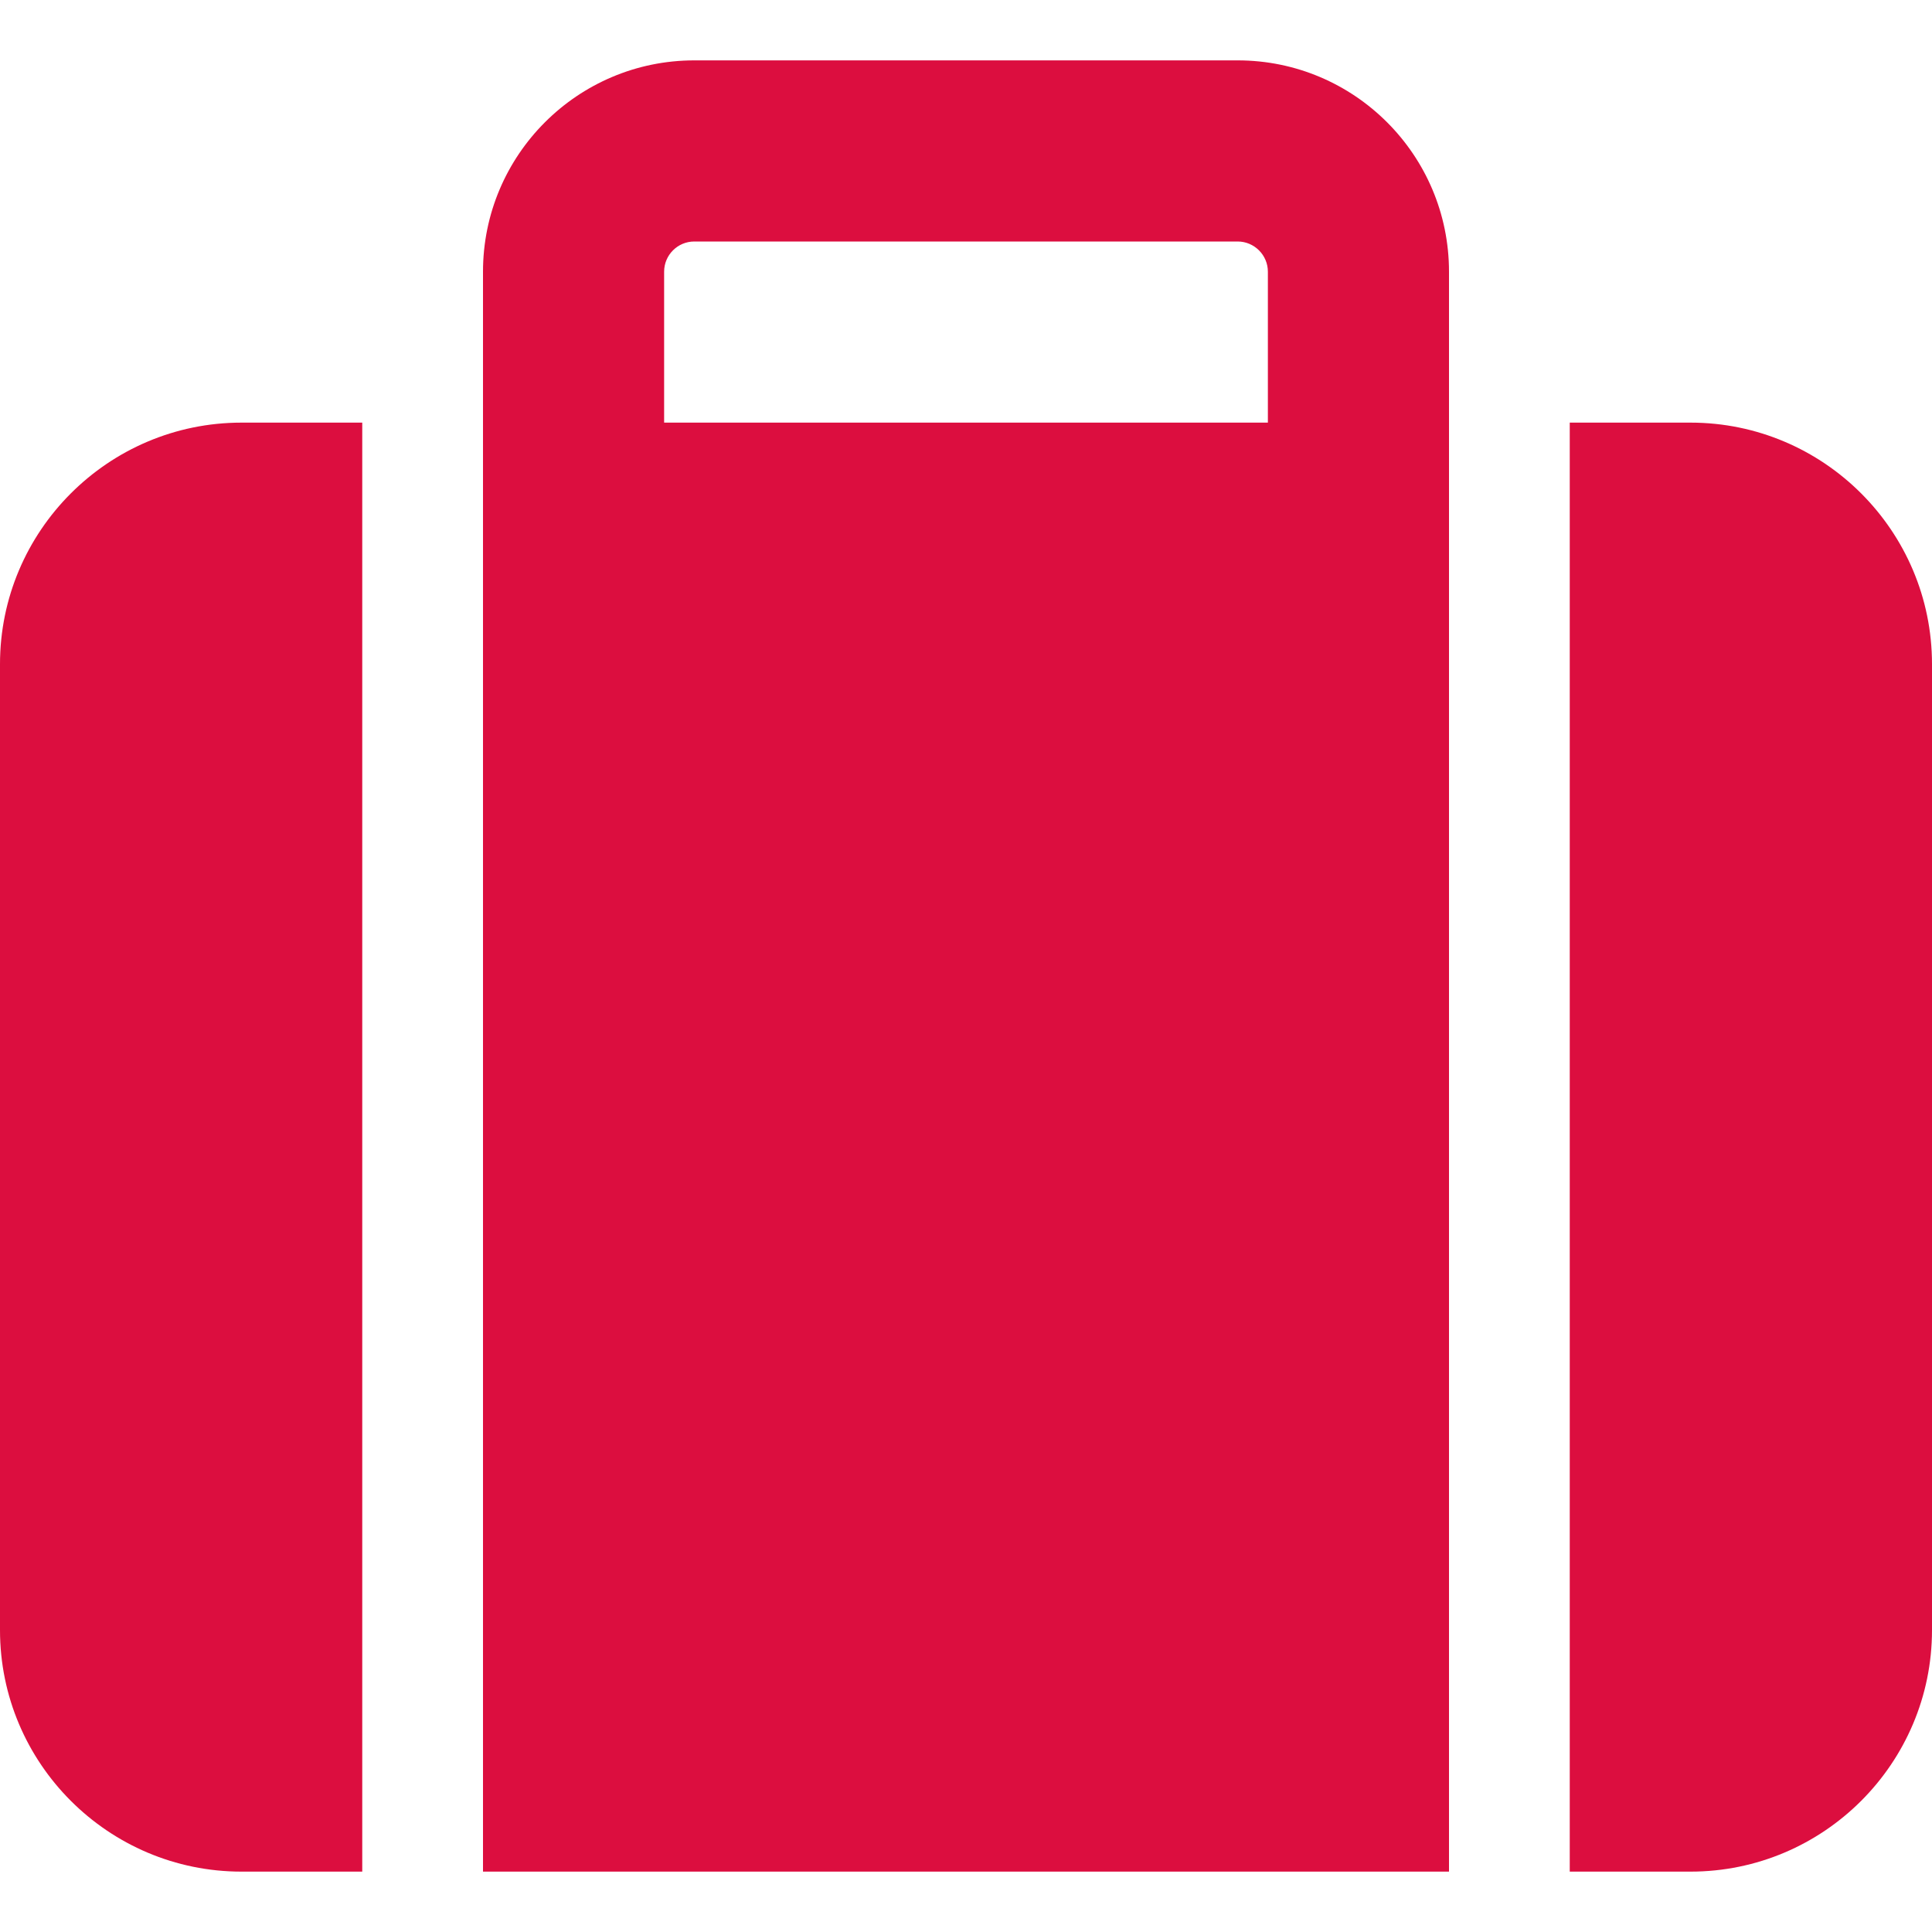 <svg width="16" height="16" viewBox="0 0 16 16" fill="none" xmlns="http://www.w3.org/2000/svg">
<path d="M5.5 2.25V3.5H10.5V2.25C10.5 2.112 10.387 2 10.25 2H5.75C5.612 2 5.5 2.112 5.5 2.25ZM4 3.5V2.25C4 1.284 4.784 0.5 5.75 0.5H10.25C11.216 0.5 12 1.284 12 2.25V3.5V4.5V15.5H4V4.5V3.5ZM2 3.5H3V15.5H2C0.897 15.5 0 14.603 0 13.5V5.5C0 4.397 0.897 3.5 2 3.5ZM14 15.5H13V3.5H14C15.103 3.5 16 4.397 16 5.5V13.5C16 14.603 15.103 15.5 14 15.5Z" fill="#DC0E3F"/>
</svg>
